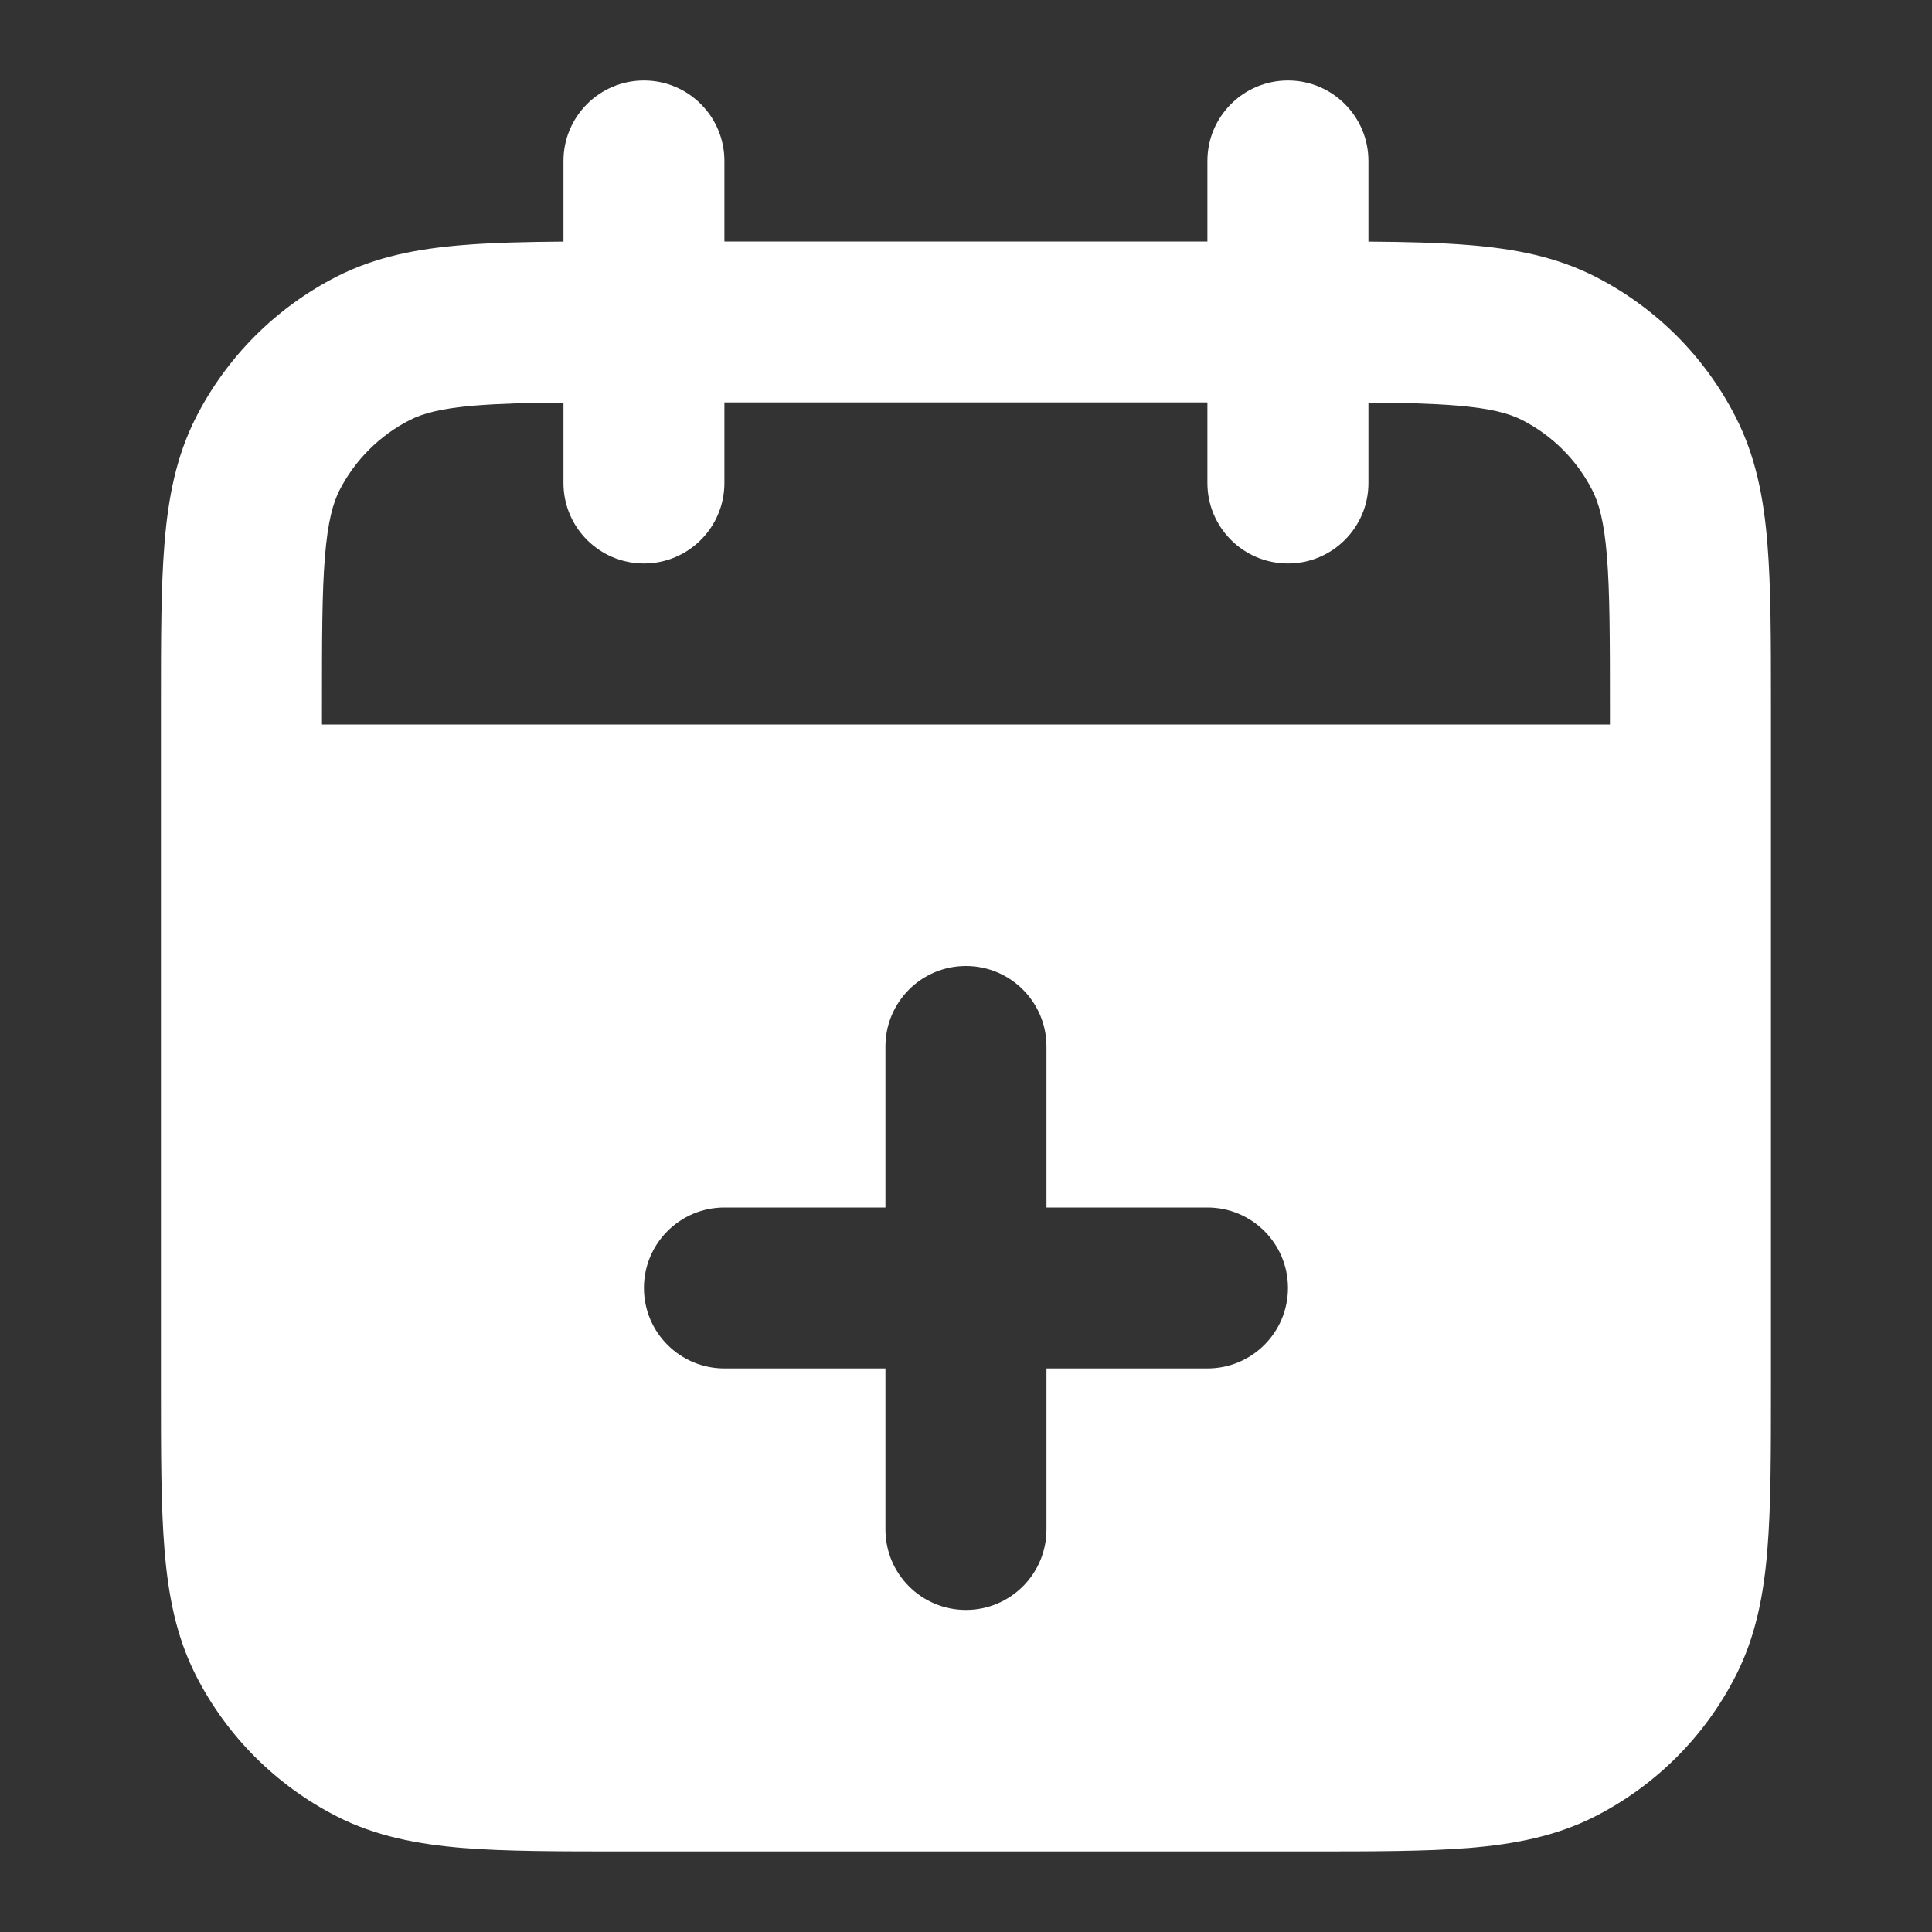 <svg width="20" height="20" viewBox="0 0 20 20" fill="none" xmlns="http://www.w3.org/2000/svg">
<rect x="0" y="0" width="20" height="20" fill="#333333" stroke="none"/>
<path fill-rule="evenodd" clip-rule="evenodd" d="M14.166 1.666C14.166 1.206 13.793 0.833 13.333 0.833C12.872 0.833 12.499 1.206 12.499 1.666V2.5H7.499V1.666C7.499 1.206 7.126 0.833 6.666 0.833C6.206 0.833 5.833 1.206 5.833 1.666V2.501C5.436 2.504 5.09 2.512 4.79 2.537C4.321 2.575 3.89 2.657 3.486 2.863C2.859 3.183 2.349 3.692 2.029 4.32C1.823 4.724 1.741 5.155 1.703 5.623C1.666 6.074 1.666 6.628 1.666 7.299V14.367C1.666 15.038 1.666 15.592 1.703 16.043C1.741 16.511 1.823 16.942 2.029 17.346C2.349 17.974 2.859 18.483 3.486 18.803C3.89 19.009 4.321 19.091 4.79 19.13C5.24 19.166 5.794 19.166 6.465 19.166H13.534C14.205 19.166 14.758 19.166 15.209 19.13C15.678 19.091 16.108 19.009 16.513 18.803C17.14 18.483 17.65 17.974 17.969 17.346C18.175 16.942 18.258 16.511 18.296 16.043C18.333 15.592 18.333 15.038 18.333 14.367V7.299C18.333 6.628 18.333 6.074 18.296 5.623C18.258 5.155 18.175 4.724 17.969 4.32C17.65 3.692 17.14 3.183 16.513 2.863C16.108 2.657 15.678 2.575 15.209 2.537C14.909 2.512 14.562 2.504 14.166 2.501V1.666ZM5.833 5V4.168C5.461 4.17 5.17 4.178 4.925 4.198C4.56 4.227 4.373 4.282 4.243 4.348C3.929 4.508 3.674 4.763 3.514 5.076C3.448 5.207 3.394 5.394 3.364 5.759C3.333 6.134 3.333 6.619 3.333 7.333V7.5H16.666V7.333C16.666 6.619 16.665 6.134 16.635 5.759C16.605 5.394 16.551 5.207 16.484 5.076C16.325 4.763 16.07 4.508 15.756 4.348C15.626 4.282 15.439 4.227 15.073 4.198C14.829 4.178 14.537 4.17 14.166 4.168V5C14.166 5.46 13.793 5.833 13.333 5.833C12.872 5.833 12.499 5.46 12.499 5V4.166H7.499V5C7.499 5.46 7.126 5.833 6.666 5.833C6.206 5.833 5.833 5.46 5.833 5ZM9.999 10C10.46 10 10.833 10.373 10.833 10.833V12.5H12.499C12.96 12.5 13.333 12.873 13.333 13.333C13.333 13.793 12.96 14.166 12.499 14.166H10.833V15.833C10.833 16.293 10.46 16.666 9.999 16.666C9.539 16.666 9.166 16.293 9.166 15.833V14.166H7.499C7.039 14.166 6.666 13.793 6.666 13.333C6.666 12.873 7.039 12.5 7.499 12.5H9.166V10.833C9.166 10.373 9.539 10 9.999 10Z" fill="white"/>
</svg>
